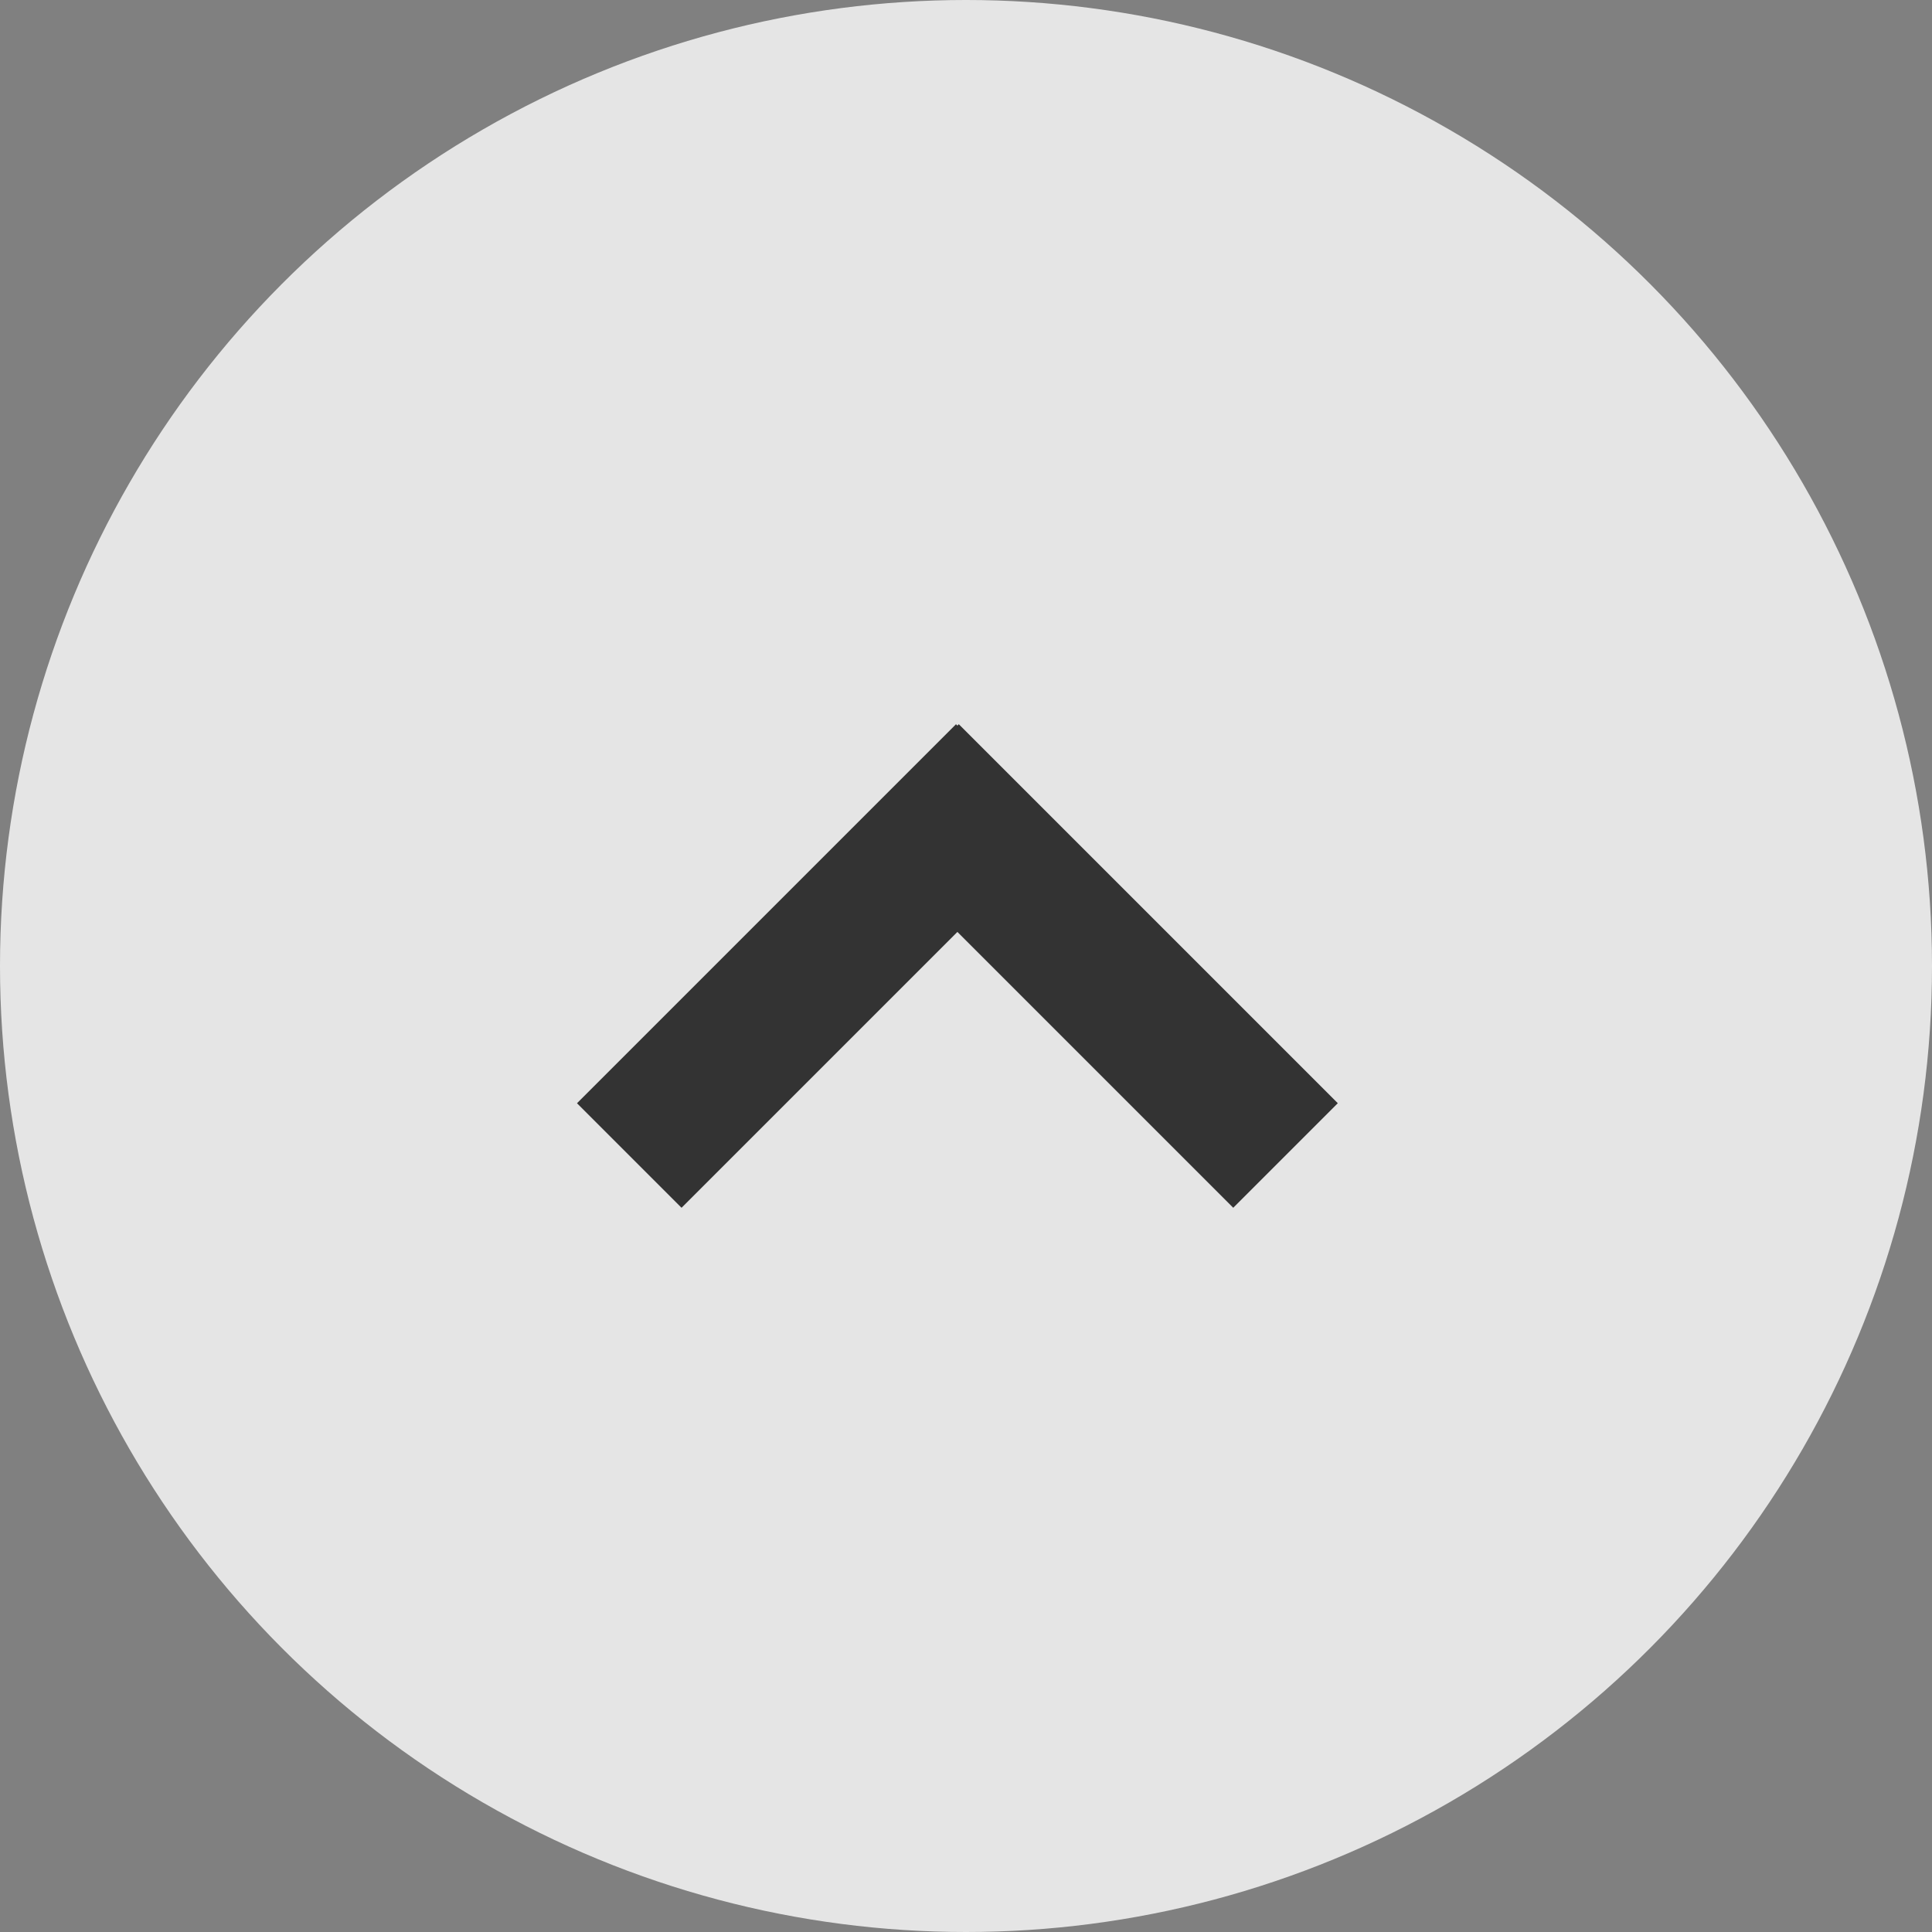 <svg xmlns="http://www.w3.org/2000/svg" width="60" height="60" viewBox="0 0 60 60">
  <rect x="0" y="0" width="60" height="60" fill="#808080" stroke="none"/>
  <g id="组_25884" data-name="组 25884" transform="translate(-307 -694)">
    <circle id="椭圆_2" data-name="椭圆 2" cx="30" cy="30" r="30" transform="translate(307 694)" fill="#fff" opacity="0.796"/>
    <g id="组_25806" data-name="组 25806" transform="translate(324.919 731.509) rotate(-90)">
      <rect id="矩形_28446" data-name="矩形 28446" width="16.646" height="4.592" transform="translate(3.247 0) rotate(45)" fill="#333"/>
      <rect id="矩形_28447" data-name="矩形 28447" width="16.646" height="4.592" transform="translate(15.018 11.857) rotate(135)" fill="#333"/>
    </g>
  </g>
</svg>
